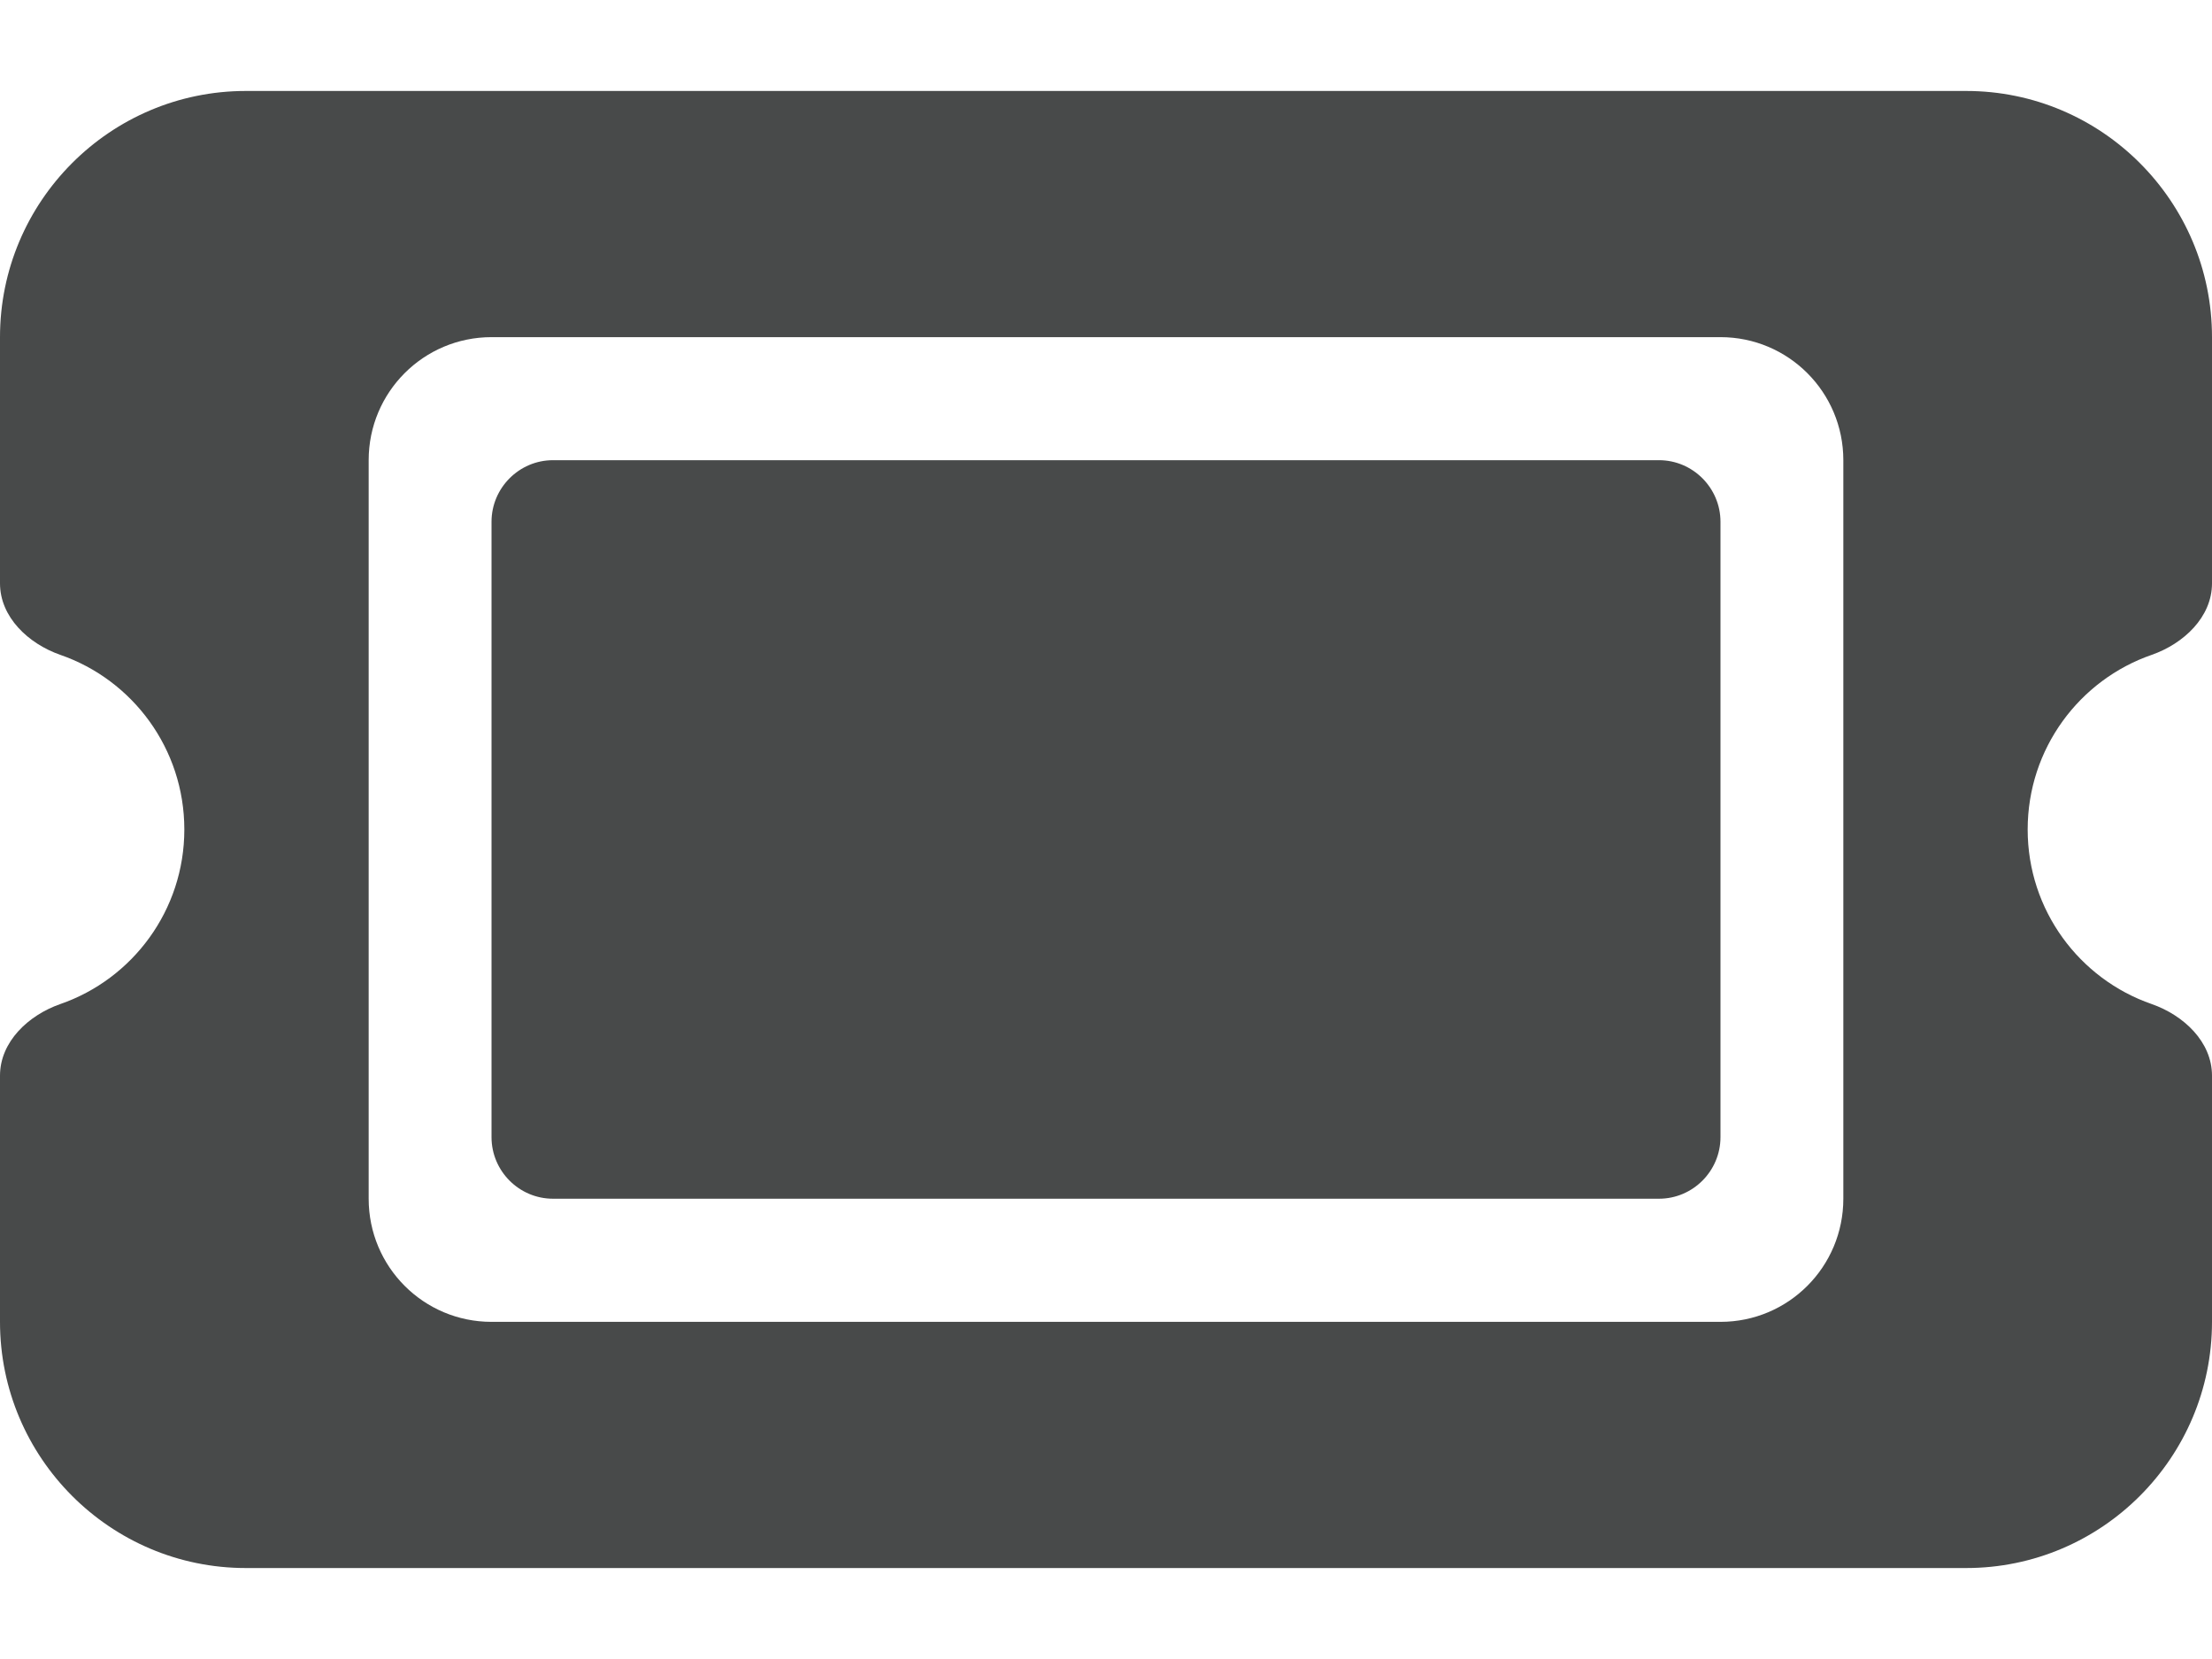 <svg width="24" height="18" viewBox="0 0 24 18" fill="none" xmlns="http://www.w3.org/2000/svg">
<path d="M2.667 0.987C1.196 0.987 0 2.185 0 3.658V6.329C0 6.696 0.308 6.984 0.654 7.105C1.438 7.376 2 8.123 2 9C2 9.876 1.438 10.623 0.654 10.894C0.308 11.015 0 11.303 0 11.671V14.342C0 15.815 1.196 17.013 2.667 17.013H21.333C22.804 17.013 24 15.815 24 14.342V11.671C24 11.303 23.692 11.015 23.346 10.894C22.562 10.623 22 9.876 22 9C22 8.123 22.562 7.376 23.346 7.105C23.692 6.984 24 6.696 24 6.329V3.658C24 2.185 22.804 0.987 21.333 0.987H2.667ZM5.333 5.661V12.338C5.333 12.706 5.633 13.006 6 13.006H18C18.367 13.006 18.667 12.706 18.667 12.338V5.661C18.667 5.294 18.367 4.993 18 4.993H6C5.633 4.993 5.333 5.294 5.333 5.661ZM4 4.993C4 4.255 4.596 3.658 5.333 3.658H18.667C19.404 3.658 20 4.255 20 4.993V13.006C20 13.745 19.404 14.342 18.667 14.342H5.333C4.596 14.342 4 13.745 4 13.006V4.993Z" fill="#484A4A"/>
</svg>

